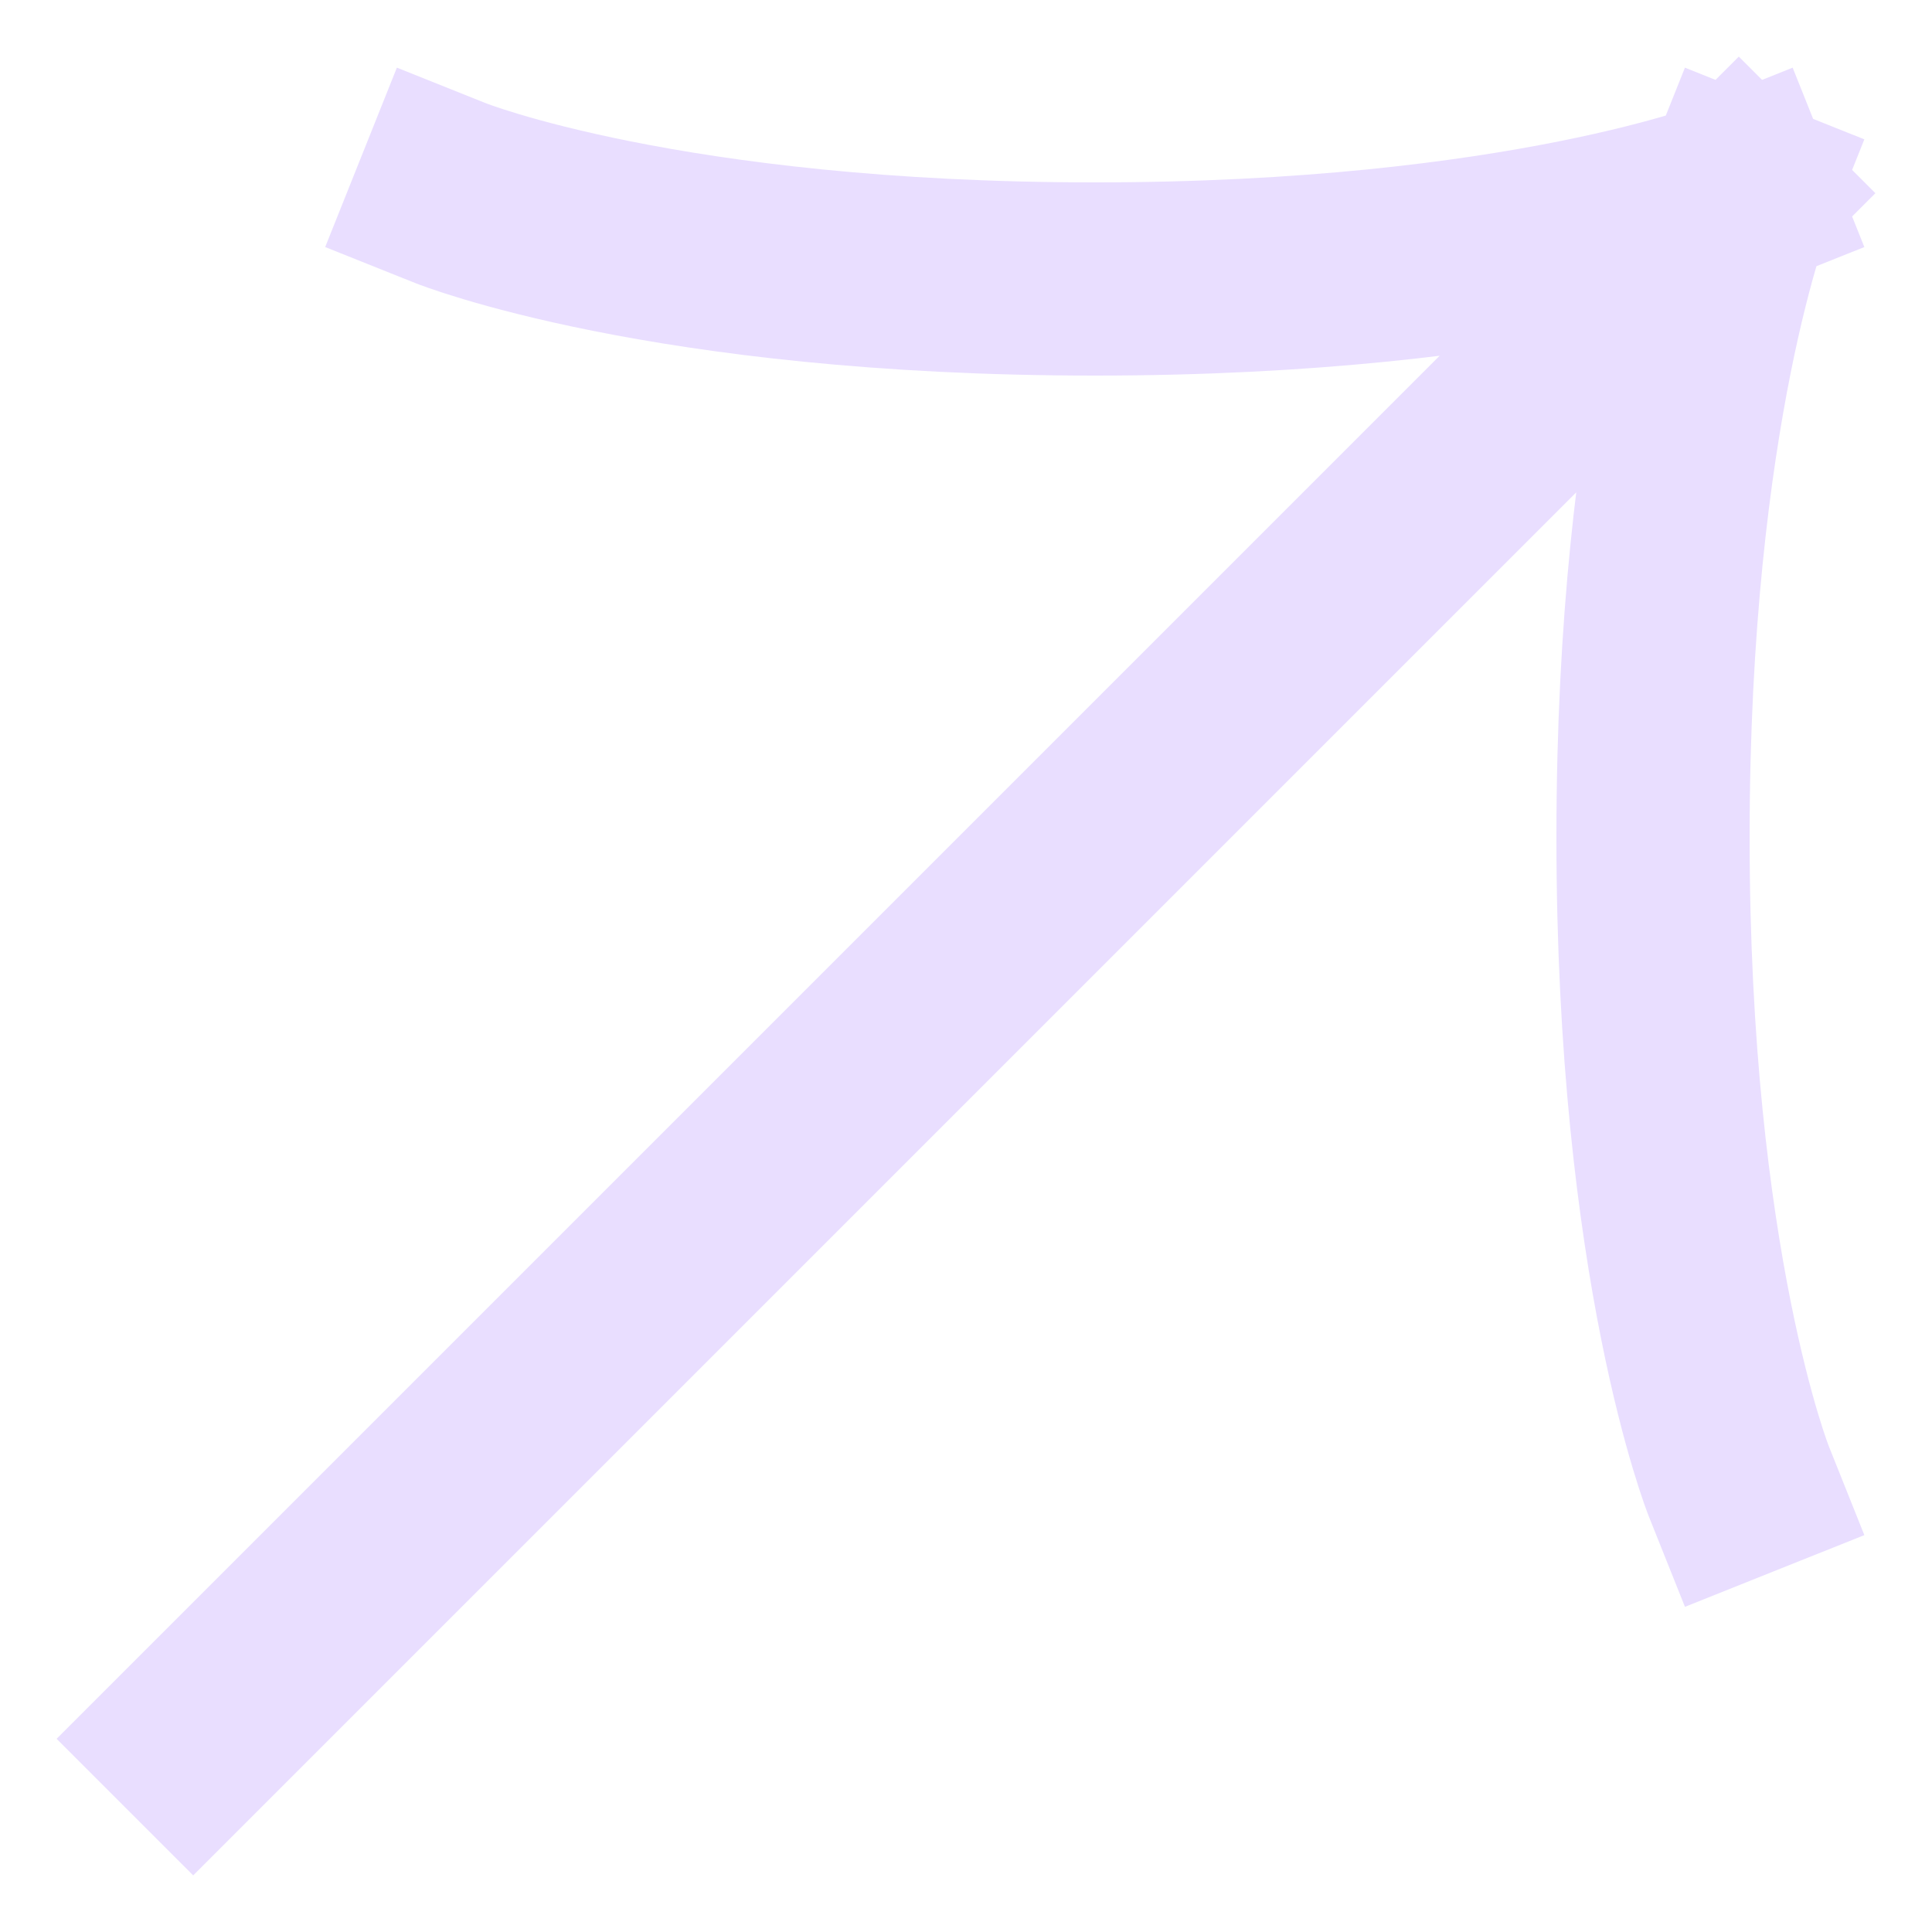 <svg width="10" height="10" viewBox="0 0 10 10" fill="none" xmlns="http://www.w3.org/2000/svg">
<path d="M9 1L1 9M9 1C9 1 7.889 1.444 5.667 1.444C3.444 1.444 2.333 1 2.333 1M9 1C9 1 8.556 2.111 8.556 4.333C8.556 6.556 9 7.667 9 7.667" stroke="#E9DEFF" stroke-linecap="square" stroke-linejoin="round"/>
</svg>

